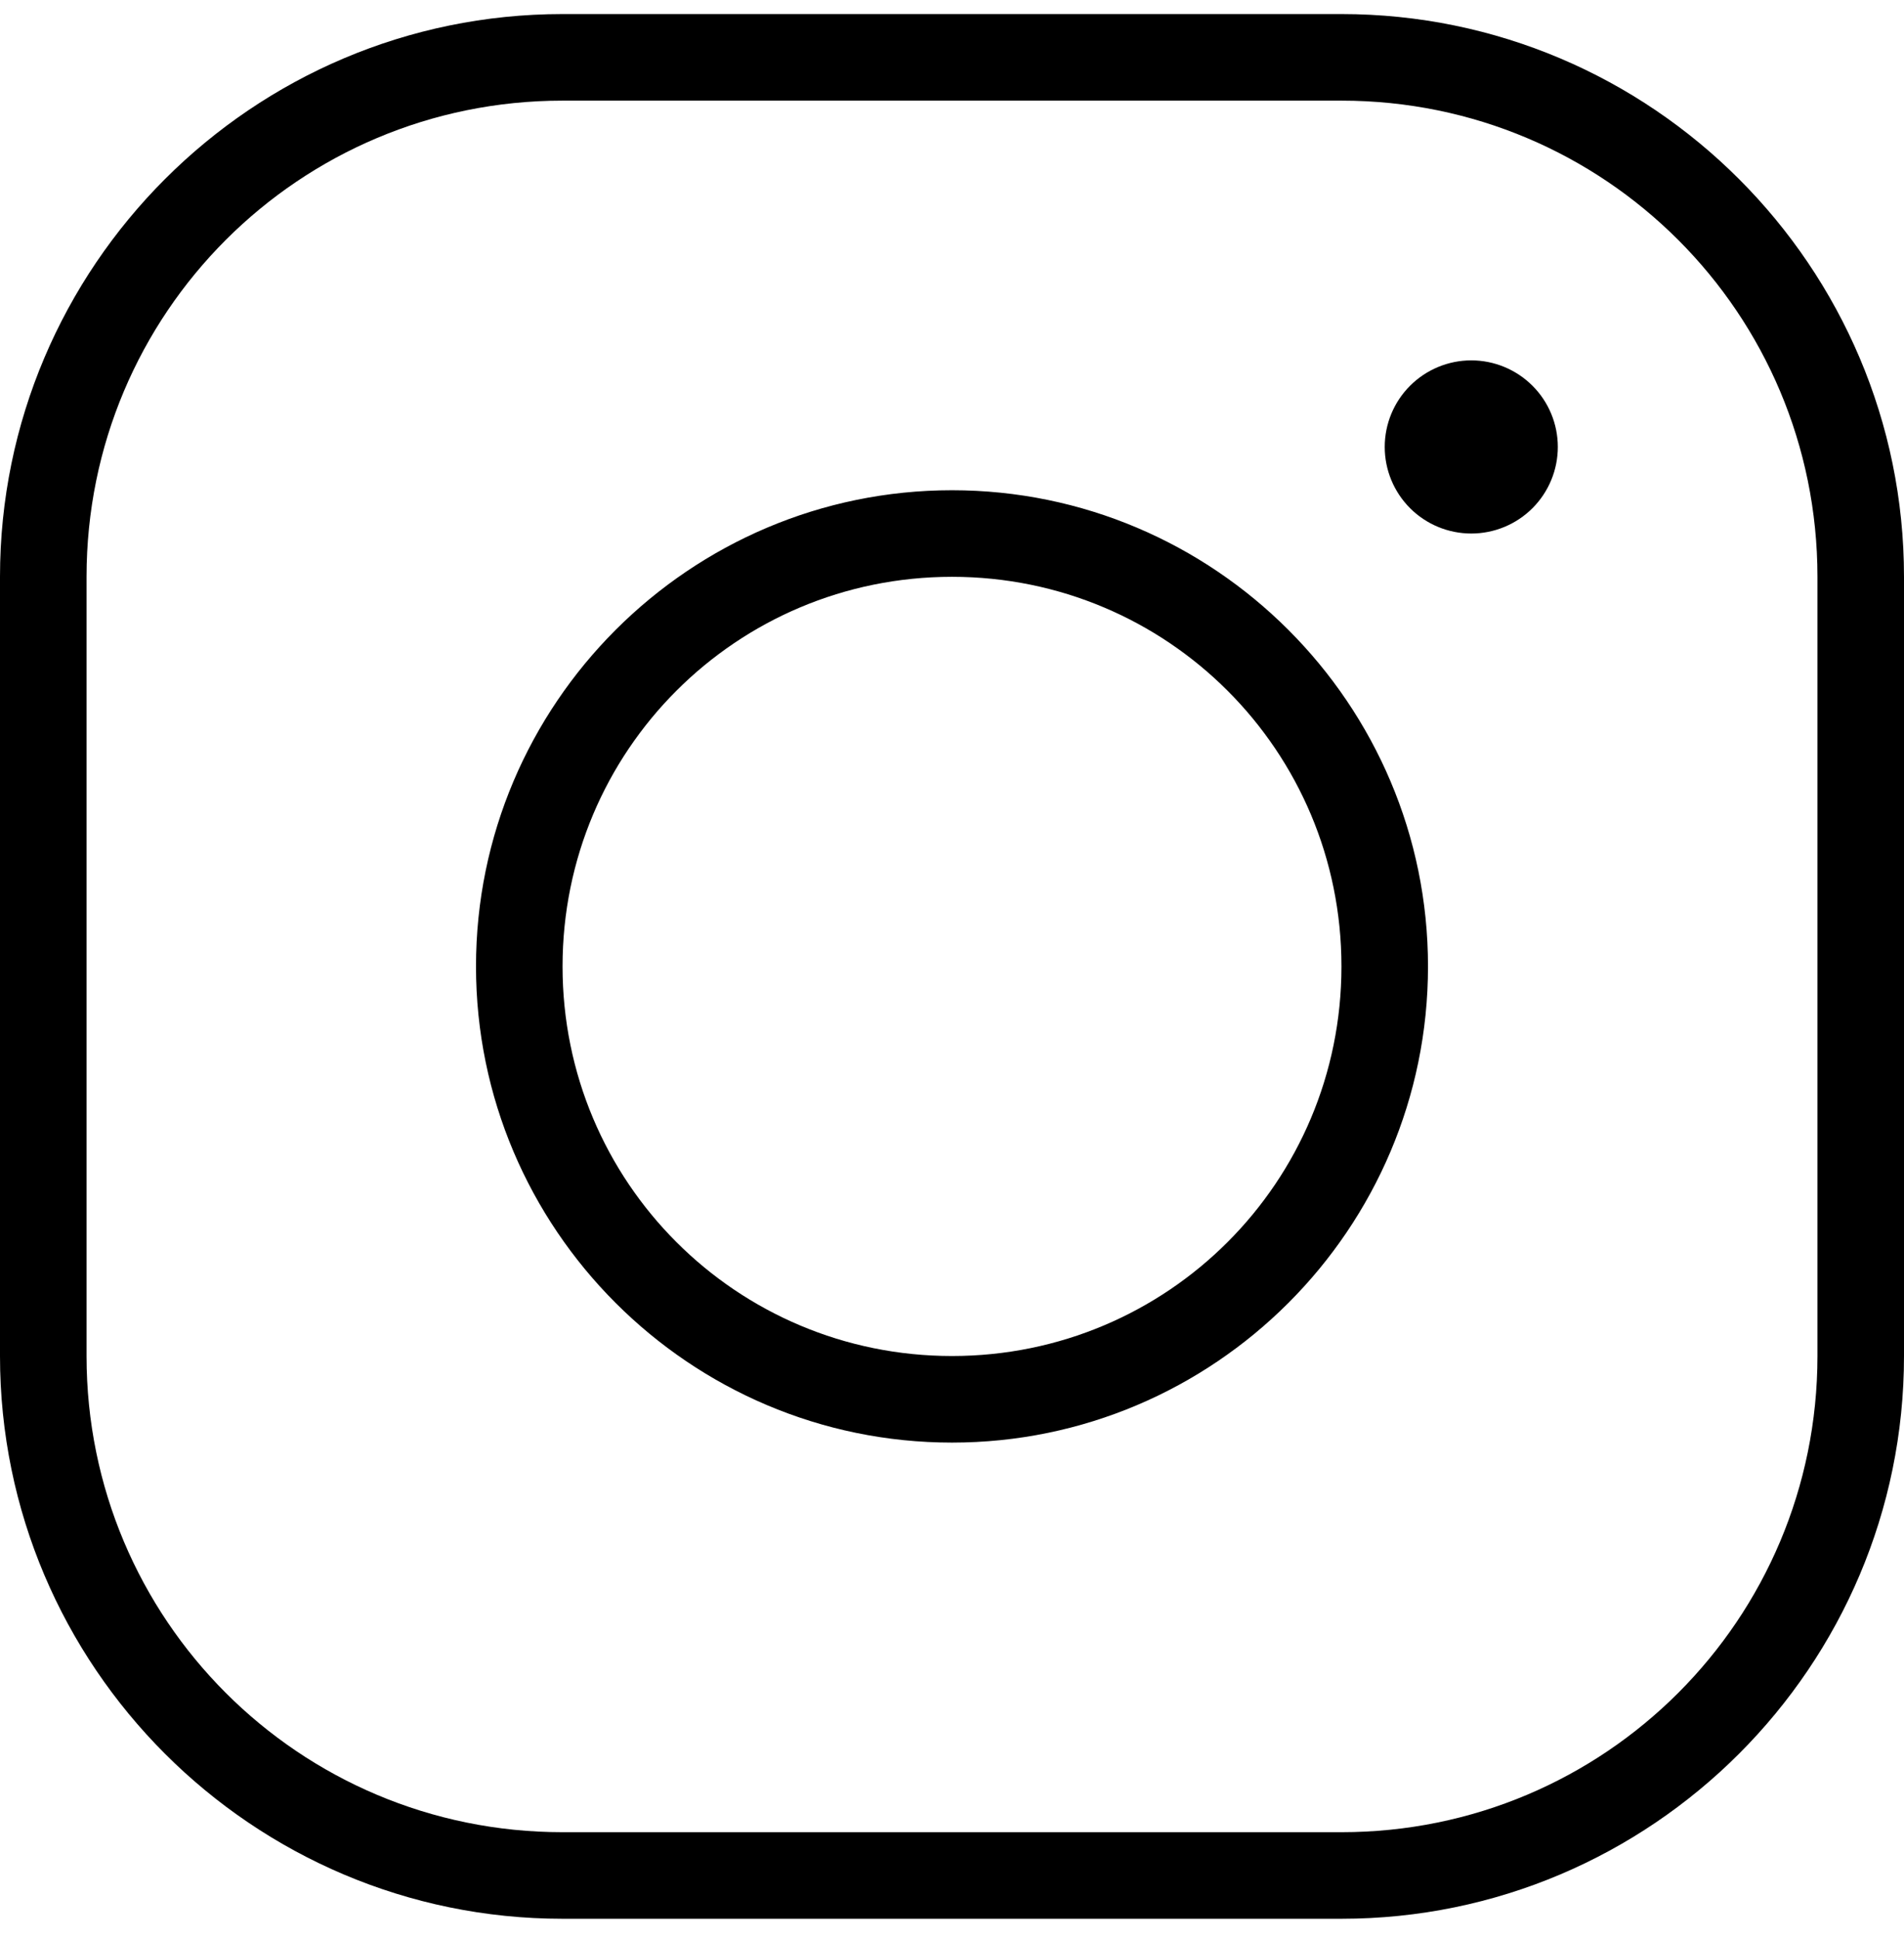 <svg width="55" height="56" viewBox="0 0 55 56" fill="none" xmlns="http://www.w3.org/2000/svg">
<path id="Insta" d="M16.25 0.406C7.291 0.406 0 7.697 0 16.656V39.156C0 48.116 7.291 55.406 16.25 55.406H38.75C47.709 55.406 55 48.116 55 39.156V16.656C55 7.697 47.709 0.406 38.75 0.406H16.25ZM16.25 2.906H38.75C46.358 2.906 52.5 9.048 52.5 16.656V39.156C52.5 46.764 46.358 52.906 38.75 52.906H16.25C8.642 52.906 2.5 46.764 2.5 39.156V16.656C2.5 9.048 8.642 2.906 16.25 2.906ZM42.5 10.406C41.837 10.406 41.201 10.67 40.732 11.139C40.263 11.607 40 12.243 40 12.906C40 13.569 40.263 14.205 40.732 14.674C41.201 15.143 41.837 15.406 42.5 15.406C43.163 15.406 43.799 15.143 44.268 14.674C44.737 14.205 45 13.569 45 12.906C45 12.243 44.737 11.607 44.268 11.139C43.799 10.67 43.163 10.406 42.5 10.406ZM27.5 14.156C19.921 14.156 13.75 20.327 13.75 27.906C13.75 35.485 19.921 41.656 27.5 41.656C35.079 41.656 41.25 35.485 41.25 27.906C41.25 20.327 35.079 14.156 27.5 14.156ZM27.5 16.656C33.728 16.656 38.75 21.678 38.75 27.906C38.75 34.134 33.728 39.156 27.5 39.156C21.272 39.156 16.25 34.134 16.25 27.906C16.25 21.678 21.272 16.656 27.5 16.656Z" fill="black"/>
</svg>
